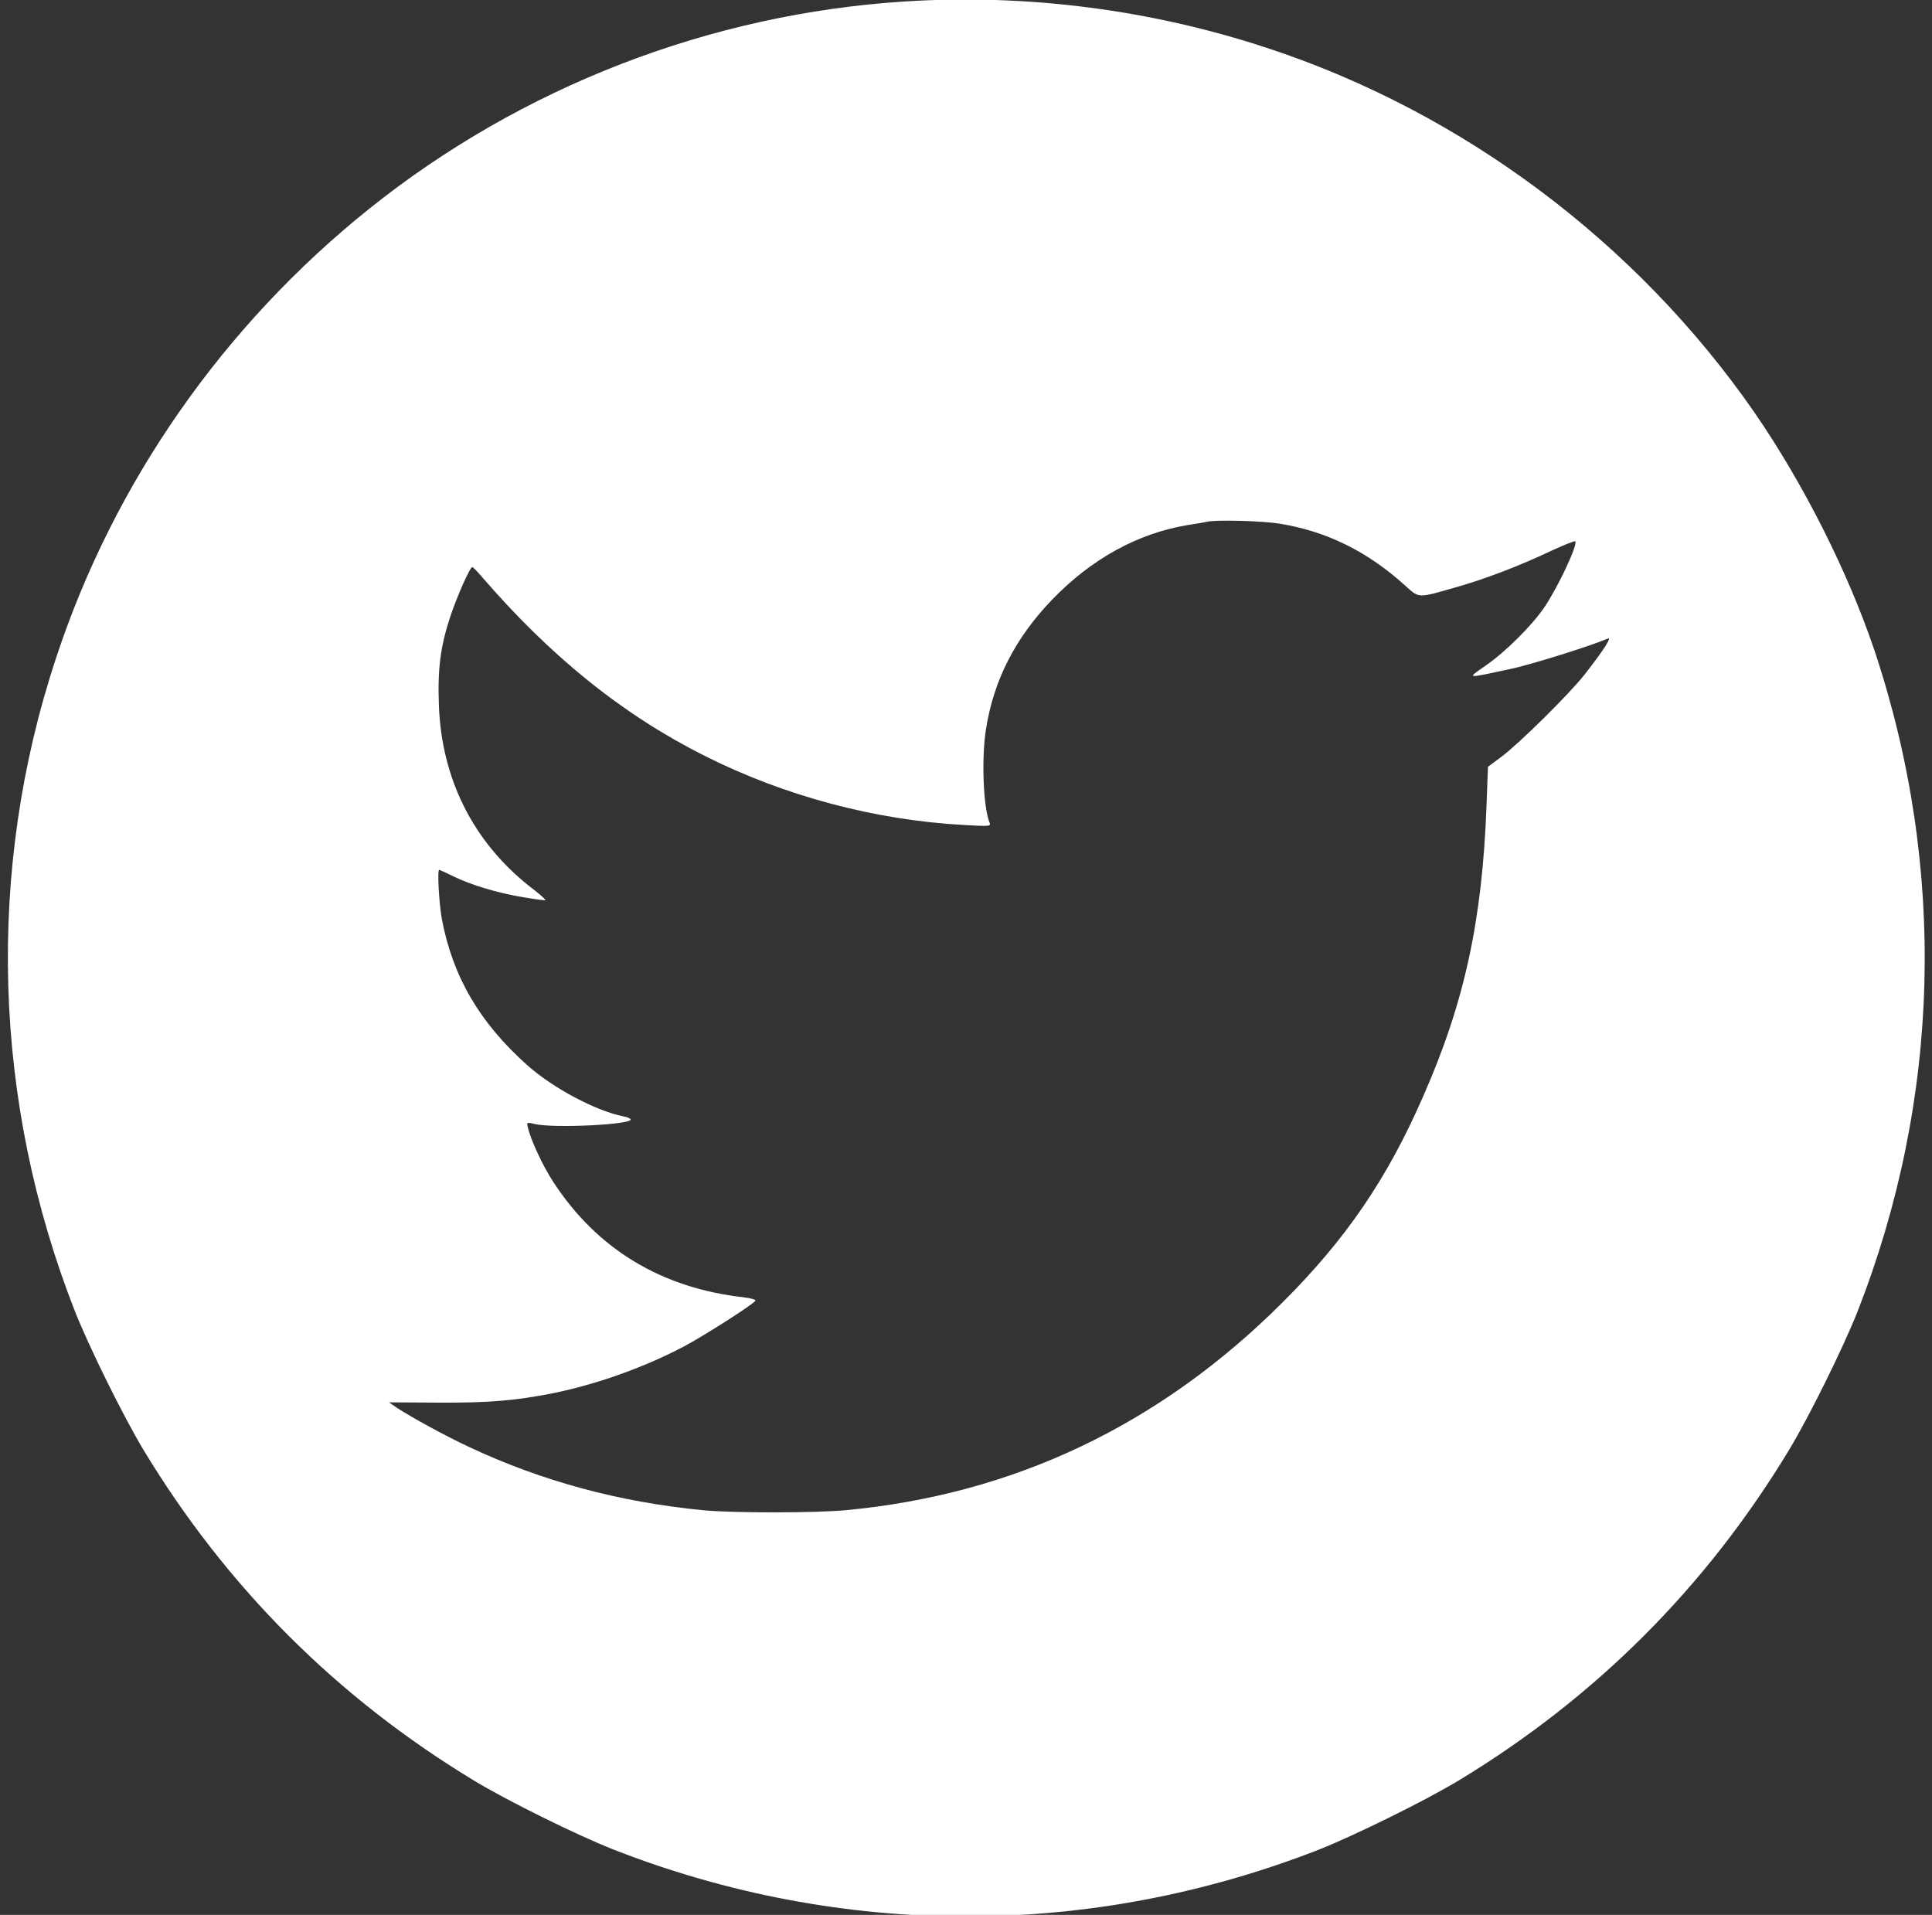 <?xml version="1.0" encoding="utf-8"?>
<!-- Generator: Adobe Illustrator 20.1.0, SVG Export Plug-In . SVG Version: 6.00 Build 0)  -->
<svg version="1.1" id="Layer_1" xmlns="http://www.w3.org/2000/svg" xmlns:xlink="http://www.w3.org/1999/xlink" x="0px" y="0px"
	 viewBox="0 0 67.7 67.1" enable-background="new 0 0 67.7 67.1" xml:space="preserve">
<rect x="0" y="0" width="67.7" height="67.1" fill="#333333" stroke="none"/>
<g>
	<g id="svg_1_1_" transform="translate(0,1024) scale(0.1,-0.1) ">
		<path id="svg_2_1_" fill="#FFFFFF" d="M317.3,10239.5c-68.4-4.3-134.6-29.9-188.1-72.8c-51-40.9-89.3-95.8-109.5-157.1
			C-5,9935.1-2.6,9854,26.3,9780.4c5-12.6,16.8-36.5,24-48.5c29.1-48.1,67.8-86.8,115.9-115.9c11.9-7.2,35.9-19,48.5-24
			c80.1-31.4,167.7-31.4,247.8,0c12.5,5,36.5,16.8,48.5,24c48.1,29.1,86.8,67.8,115.9,115.9c7.2,11.9,19,35.9,24,48.5
			c29.2,74.5,31.3,155.5,6,231.5c-9.3,27.6-24.9,58.6-42.2,83.7c-41.3,59.5-102.2,105.1-170.7,127.6
			C403.4,10236.6,360,10242.2,317.3,10239.5z M448.4,10056.5c16.6-2.7,30.9-9.8,44.1-21.8c4.9-4.4,4.3-4.3,17.3-0.6
			c10.6,3,22.4,7.5,33.8,12.9c4.4,2,8.2,3.6,8.4,3.3c1-1-6-16-10.9-23.2c-4.3-6.3-13.6-15.6-20.6-20.4c-6.6-4.6-7-4.5,8.4-1.2
			c7.4,1.5,28.9,8.3,34.4,10.7c1.7,0.8-0.9-3.4-7.9-12.4c-5.3-6.8-23.1-24.4-29.3-29l-4.7-3.5l-0.5-13.5
			c-1.5-40.4-7.7-69.1-22.3-102.2c-12.5-28.6-26.9-49.8-49.3-72.1c-43.1-43-94.2-67.2-153-72.7c-10.9-1-39.7-1-50,0
			c-29.6,2.9-56.4,10.2-81.8,22.1c-8.6,4-20.4,10.5-25.6,13.9l-2.6,1.8l17.3-0.1c17.8-0.1,27,0.7,40.2,3.3
			c15.6,3.2,32,9.1,45.7,16.3c7.2,3.8,24.4,14.8,25.2,16.1c0.2,0.4-1.6,0.9-4,1.2c-28.9,3.2-51.5,16.9-66.8,40.4
			c-3.5,5.3-7.8,14.4-8.9,19c-0.5,2-0.5,2,2.5,1.3c6.8-1.5,33.5-0.2,33.5,1.6c0,0.3-1.2,0.9-2.5,1.1c-9.7,1.9-24.9,10-33.8,18
			c-16.6,14.8-26.1,31-29.9,51.3c-1,5.8-1.6,17.1-0.9,17.1c0.2,0,2.3-1,4.8-2.2c6.3-3.1,15.6-5.9,24.6-7.4c4.2-0.7,7.7-1.2,7.8-1
			c0.2,0.2-2.5,2.5-5.9,5.1c-19.5,15.6-30.4,37.4-31.4,62.9c-0.5,12.9,0.5,20.8,4,31.4c2.5,7.4,6.9,17.3,7.7,17.3
			c0.2,0,1.5-1.3,2.9-2.9c24.5-28.5,49.9-48.9,78.6-63.3c28.1-14.1,59.6-22.5,91-24.2c9-0.5,9.3-0.5,8.7,1
			c-2.2,5.5-2.8,22.7-1.2,32.6c2.7,17.2,10.3,32,23.2,45.4c13.8,14.3,30,23.2,47.4,26.1c3.2,0.5,6.3,1,6.9,1.2
			C426.6,10057.9,442.2,10057.5,448.4,10056.5z"/>
	</g>
</g>
</svg>
